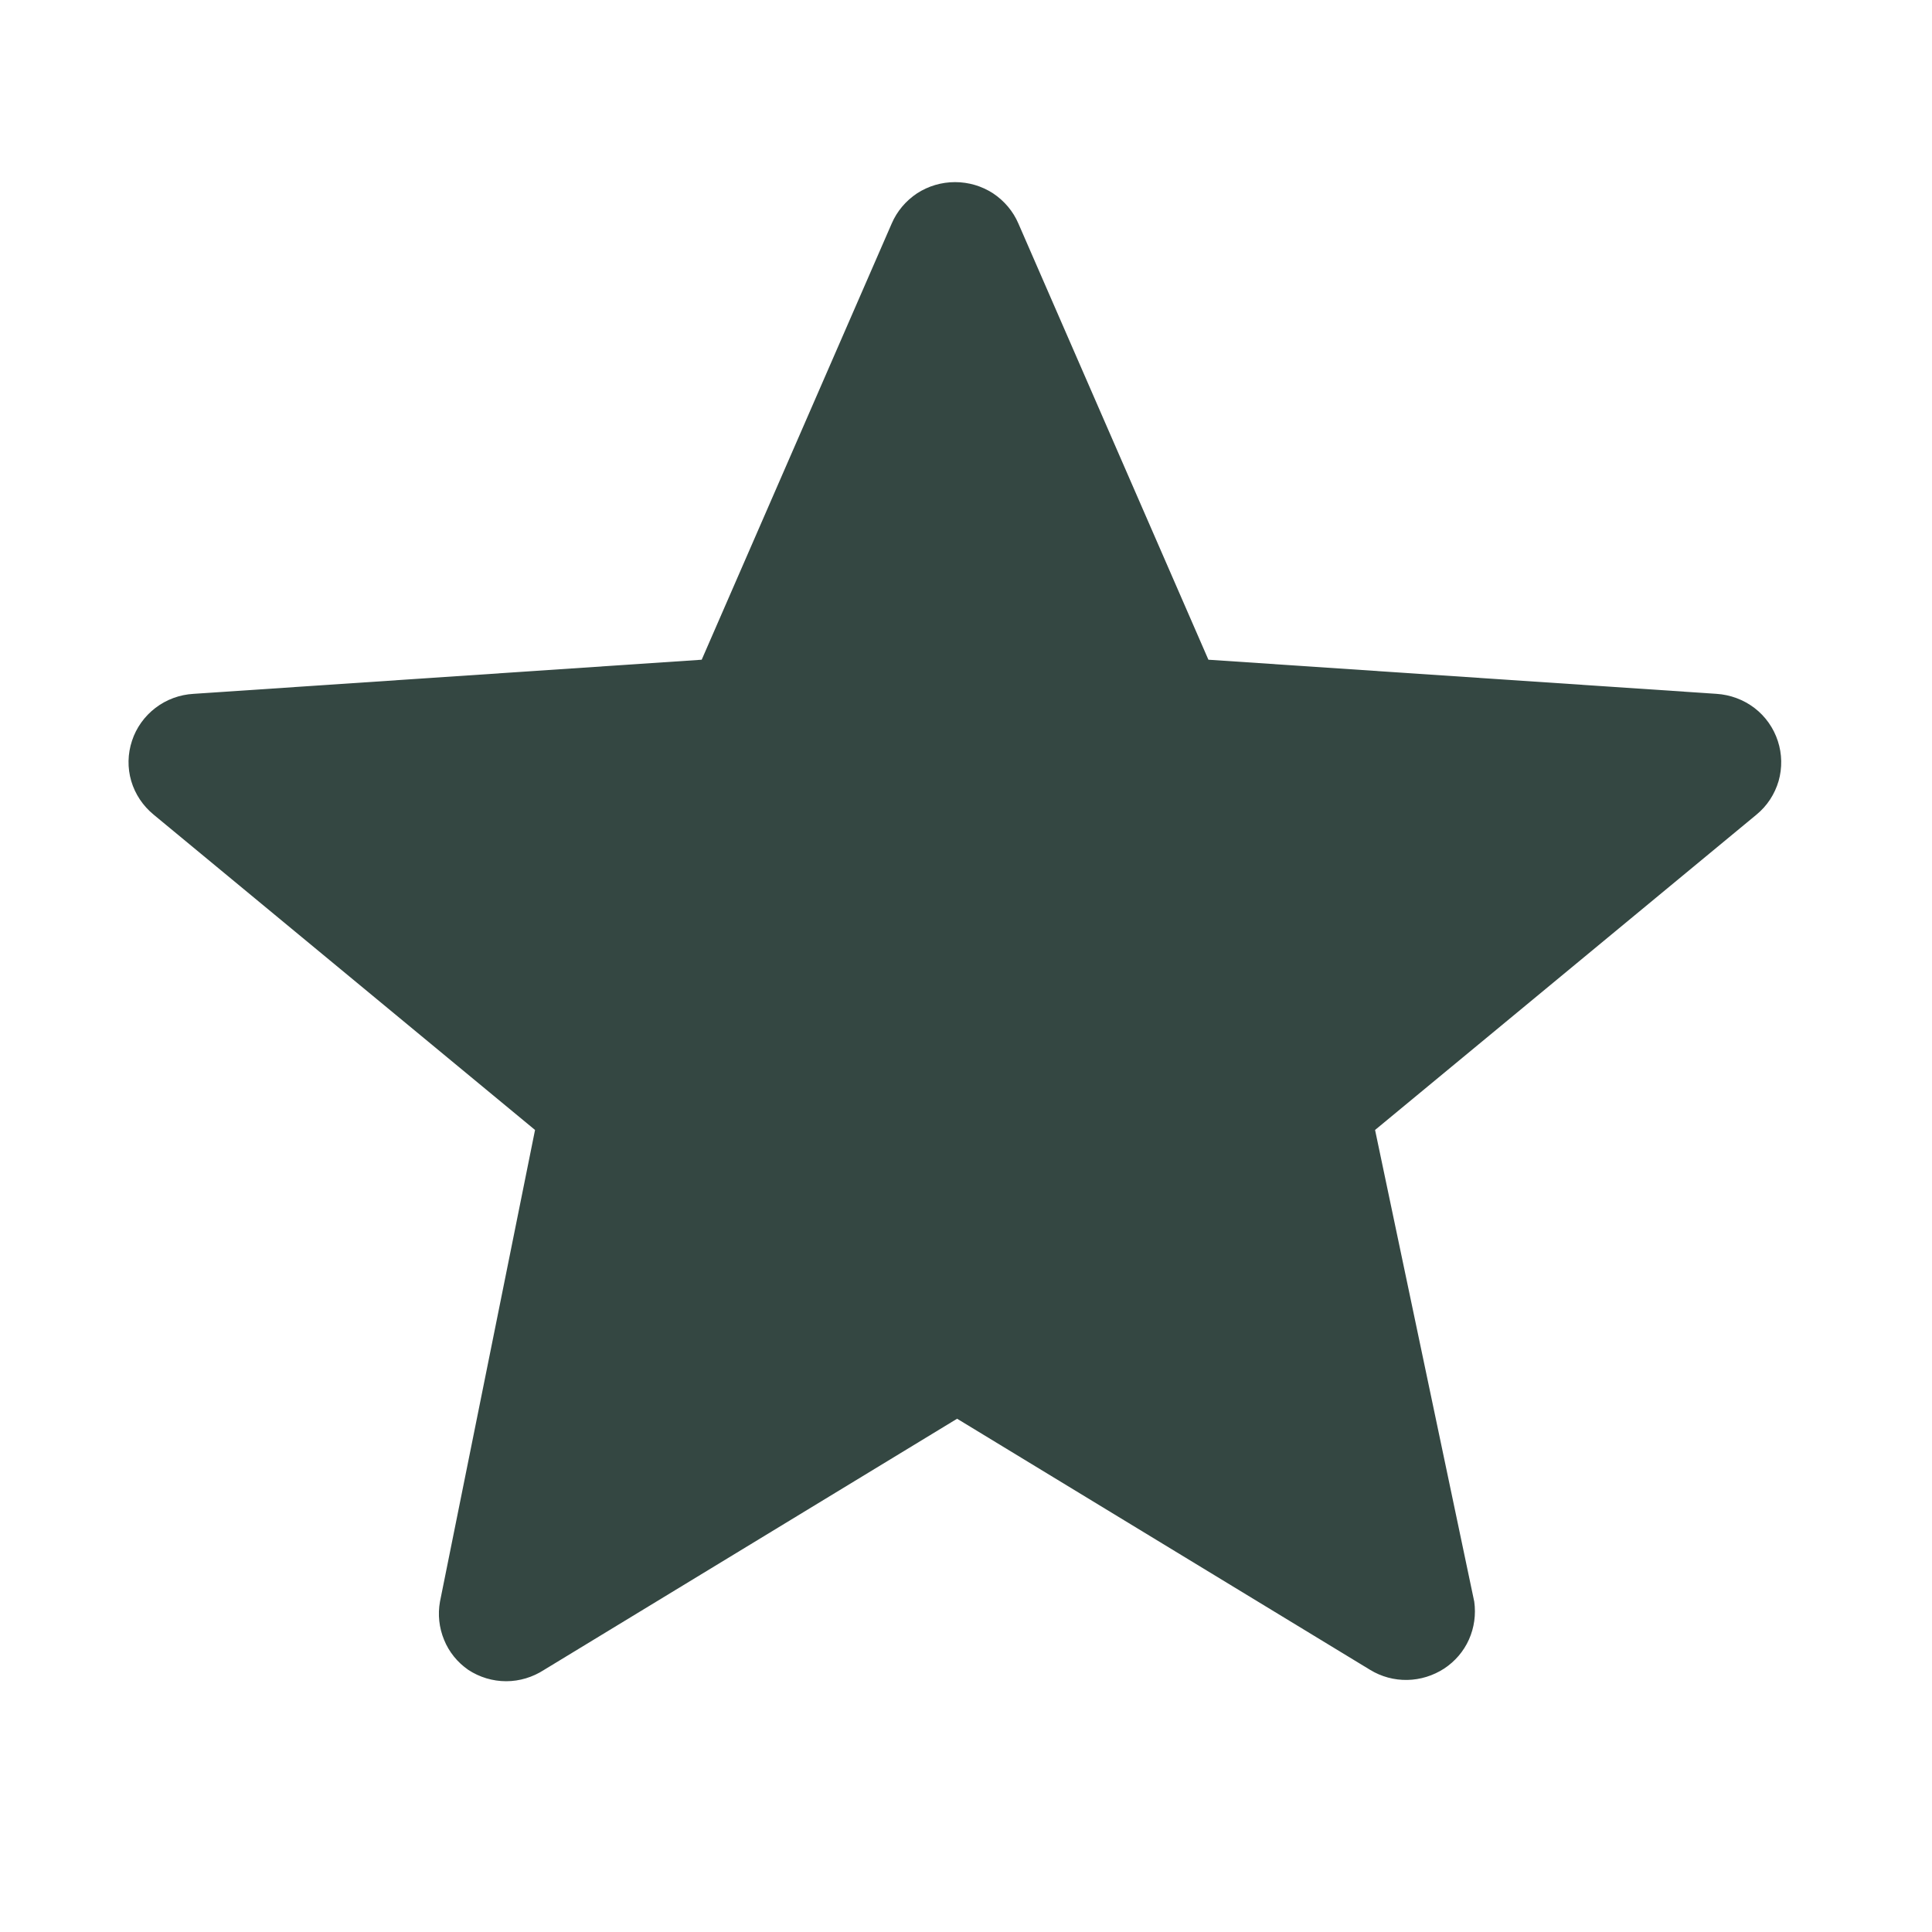 <svg width="15" height="15" viewBox="0 0 15 15" fill="none" xmlns="http://www.w3.org/2000/svg">
<path d="M13.803 5.753C13.77 5.652 13.707 5.562 13.622 5.497C13.537 5.432 13.434 5.394 13.327 5.387L9.382 5.122L7.907 1.736C7.866 1.64 7.797 1.559 7.71 1.501C7.622 1.444 7.52 1.414 7.415 1.414C7.31 1.414 7.208 1.444 7.12 1.501C7.033 1.559 6.964 1.64 6.923 1.736L5.448 5.122L1.503 5.387C1.395 5.393 1.292 5.431 1.207 5.496C1.122 5.561 1.058 5.65 1.025 5.751C0.991 5.853 0.989 5.962 1.019 6.064C1.049 6.166 1.11 6.257 1.193 6.325L4.154 8.773L3.416 12.435C3.398 12.535 3.409 12.638 3.448 12.732C3.486 12.826 3.552 12.907 3.636 12.965C3.723 13.022 3.825 13.053 3.93 13.053C4.034 13.053 4.136 13.022 4.224 12.965L7.431 11.015L10.638 12.965C10.725 13.018 10.825 13.045 10.927 13.043C11.028 13.041 11.127 13.01 11.212 12.955C11.297 12.899 11.364 12.821 11.405 12.729C11.446 12.637 11.46 12.535 11.446 12.435L10.676 8.773L13.637 6.325C13.72 6.257 13.779 6.166 13.809 6.064C13.838 5.962 13.836 5.854 13.803 5.753Z" fill="#344742"/>
</svg>
